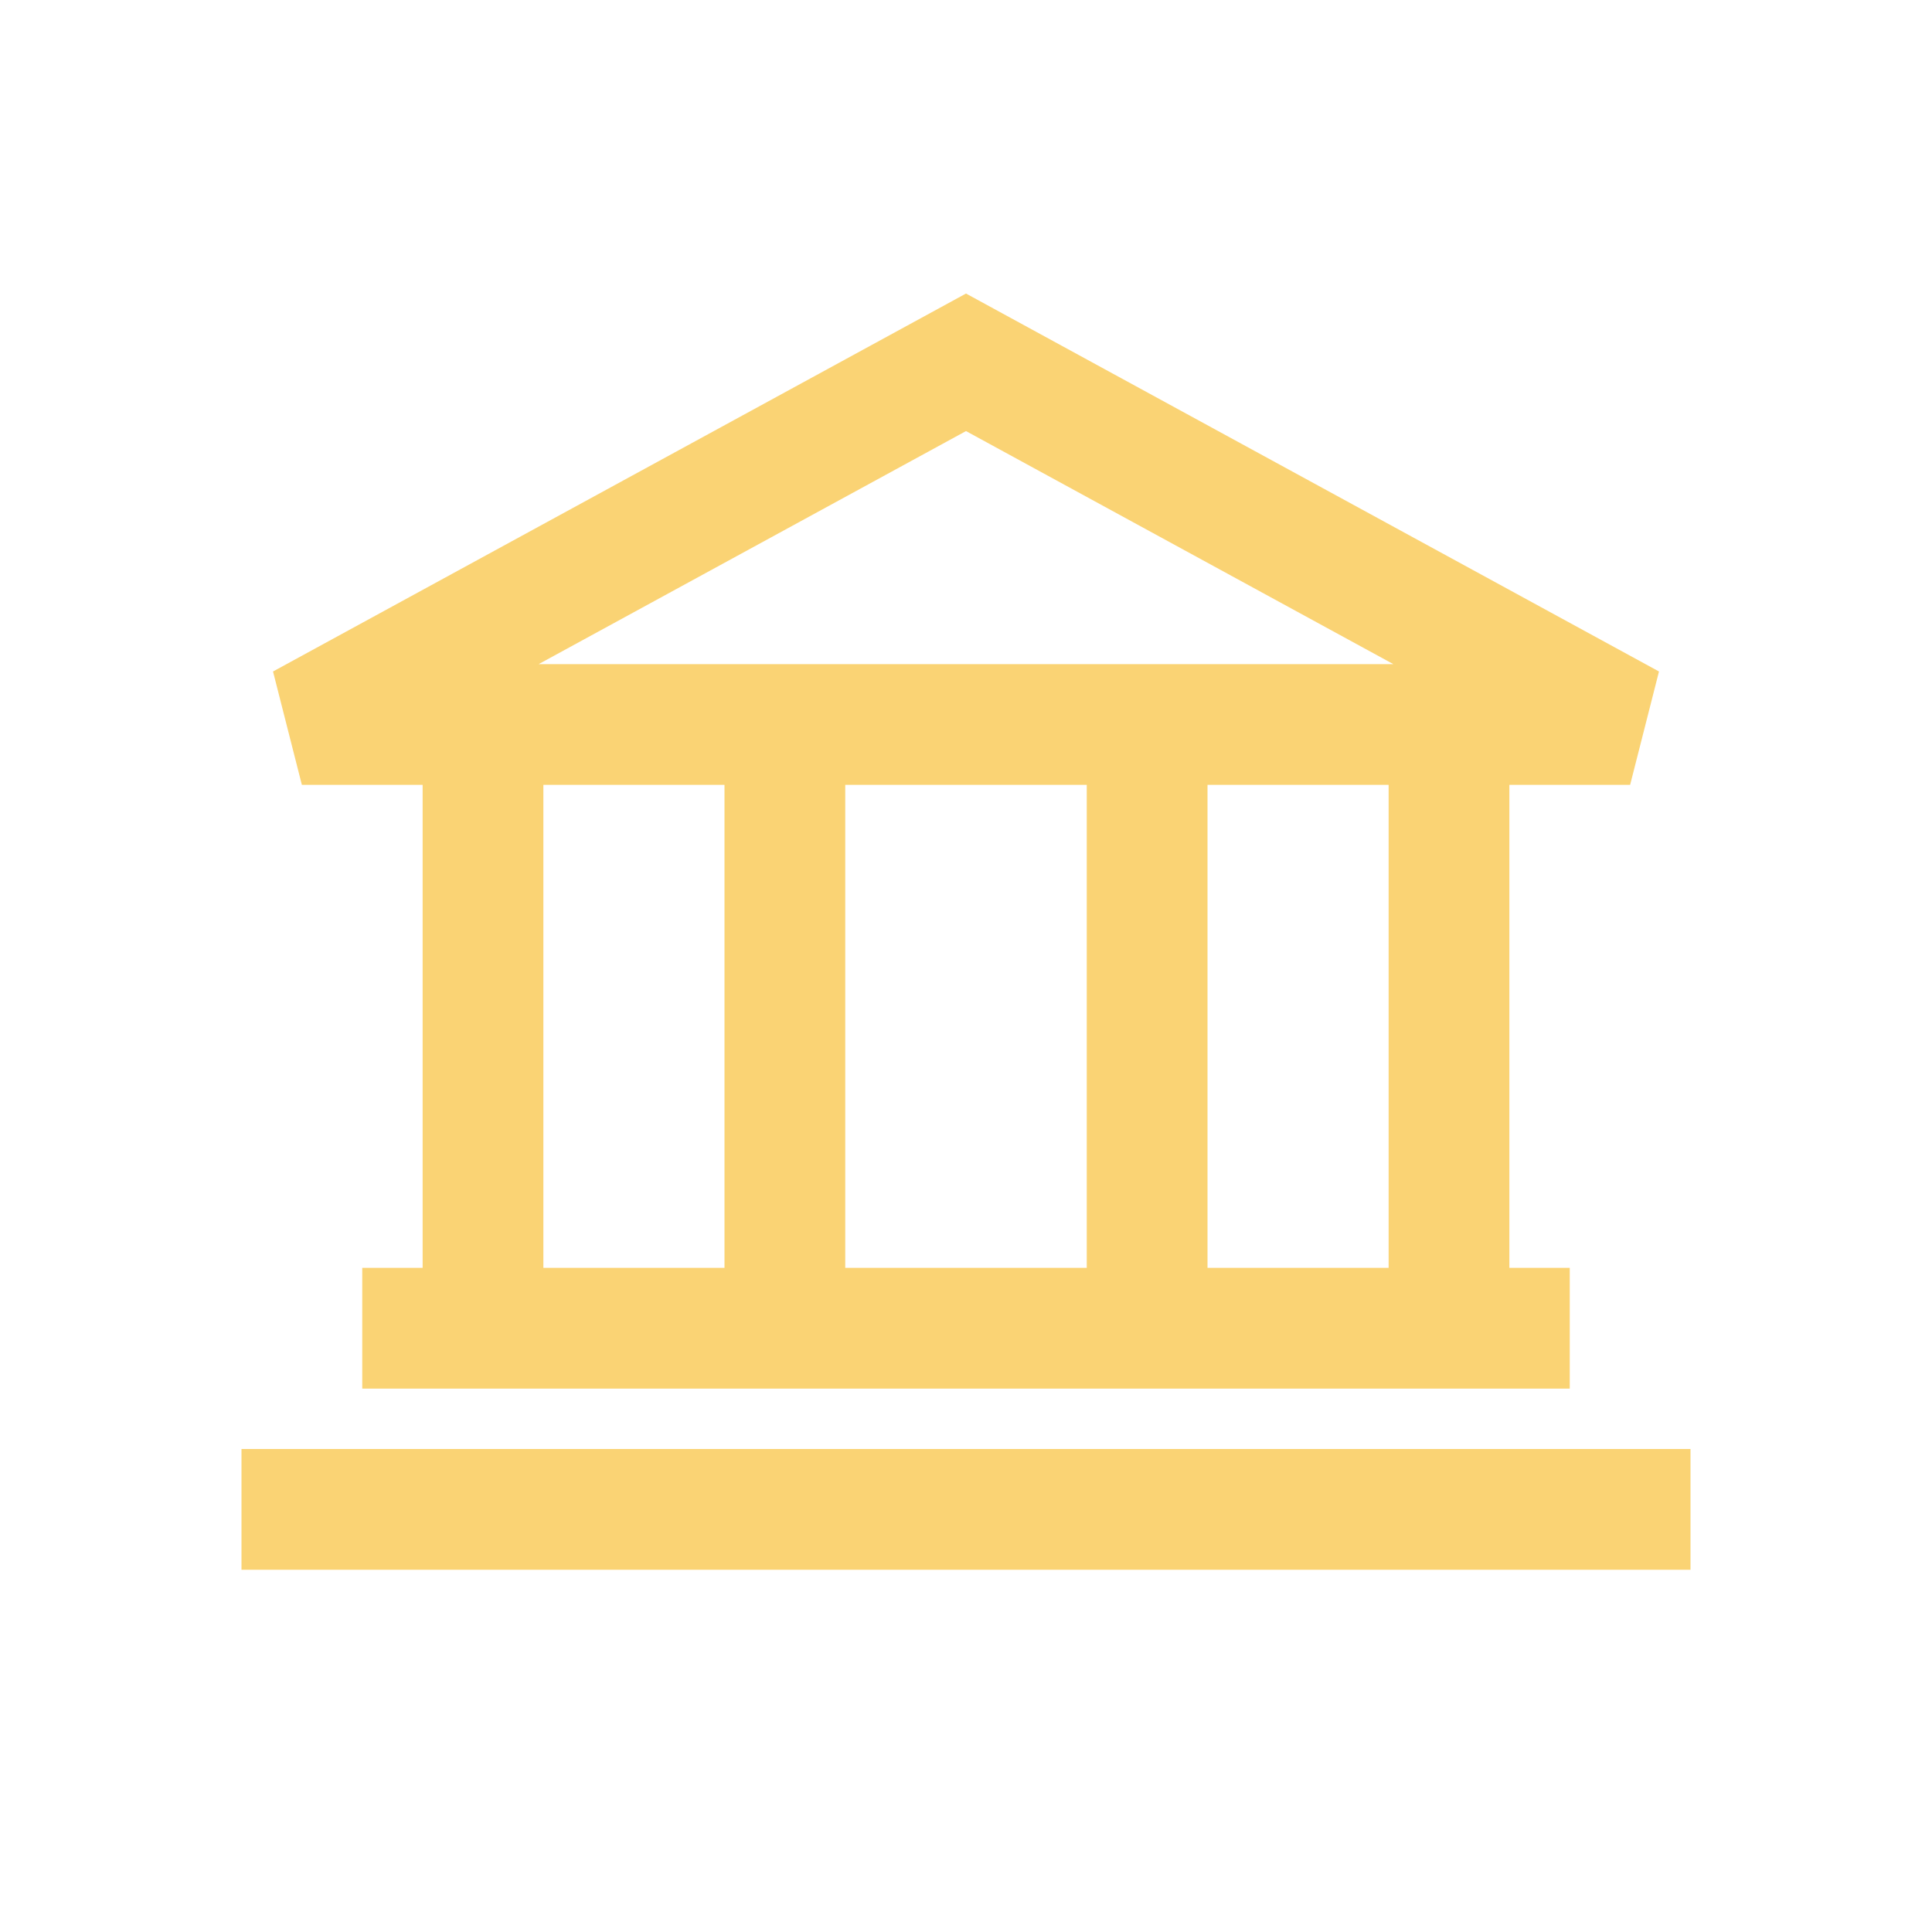 <svg width="16" height="16" viewBox="0 0 16 16" fill="none" xmlns="http://www.w3.org/2000/svg">
<path fill-rule="evenodd" clip-rule="evenodd" d="M13.739 5.561L8 2.431L2.261 5.561L2.5 6.5H3.5V10.5H3V11.5H13V10.5H12.5V6.5H13.5L13.739 5.561ZM4.5 10.5V6.5H6V10.5H4.5ZM7 10.5V6.5H9V10.5H7ZM10 10.5V6.5H11.5V10.5H10ZM8 3.57L11.539 5.5H4.461L8 3.57ZM2 13H14V12H2V13Z" fill="#FAD374"/>
</svg>
